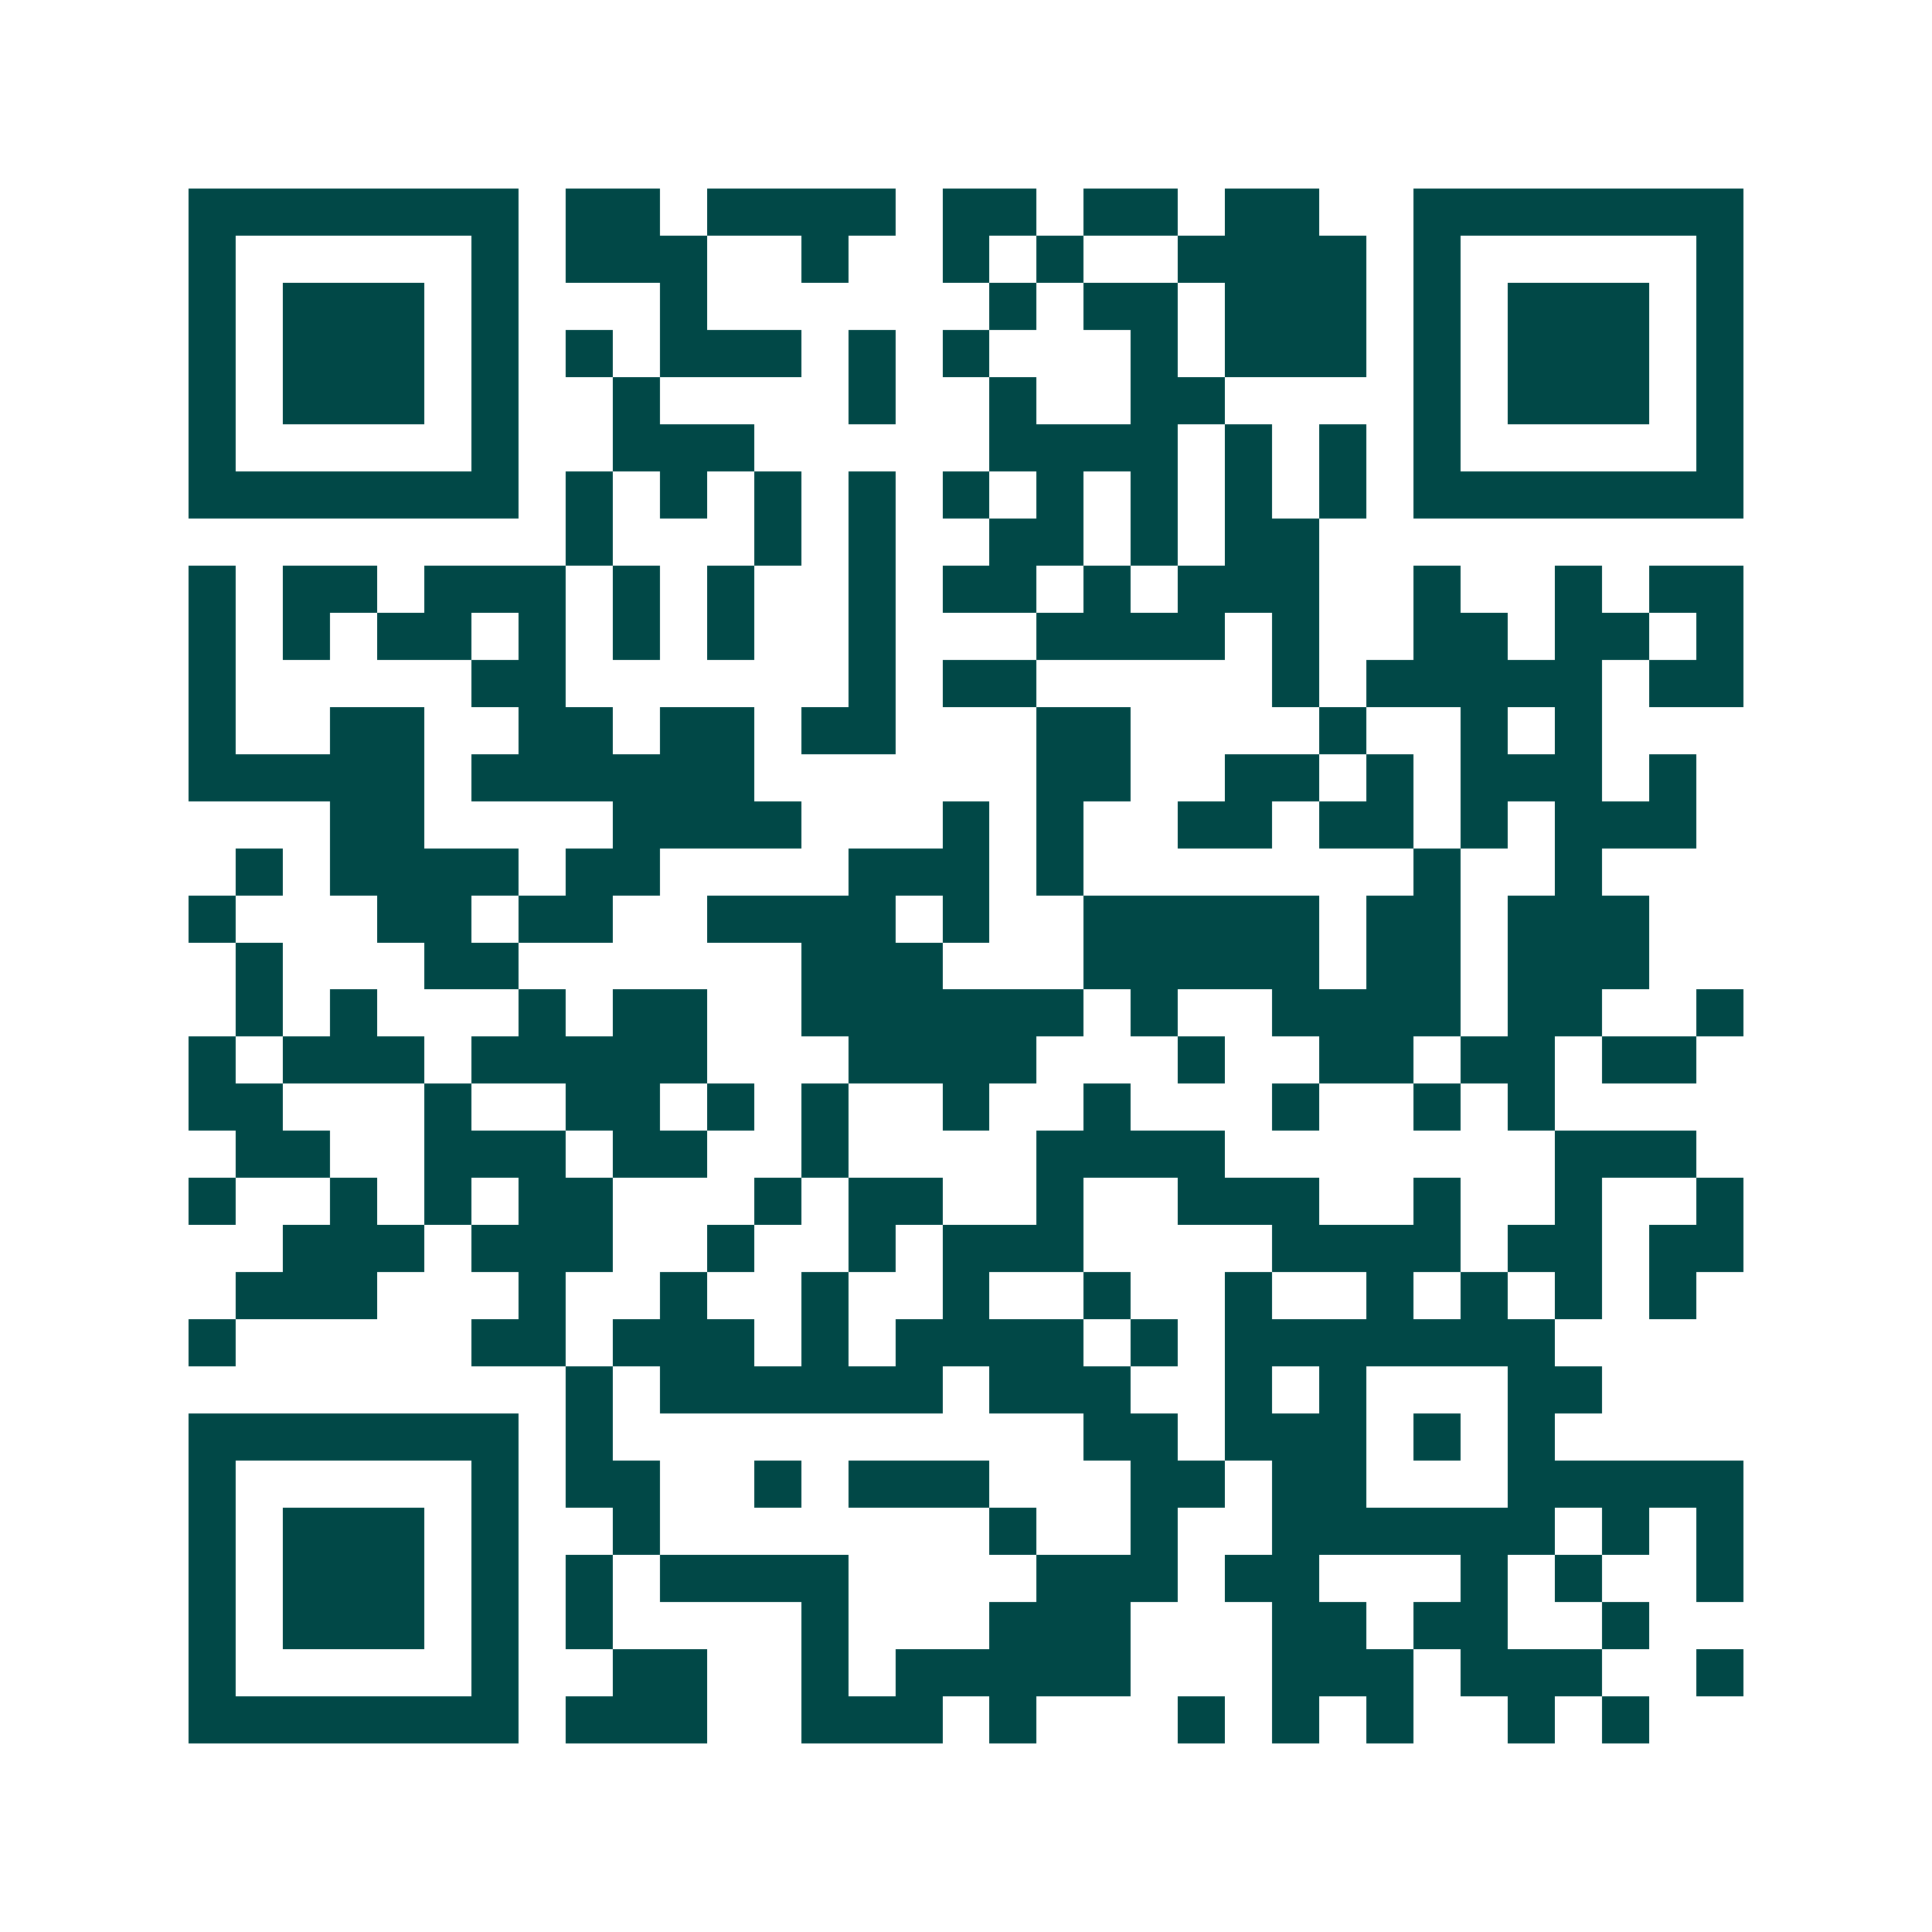 <svg xmlns="http://www.w3.org/2000/svg" width="200" height="200" viewBox="0 0 41 41" shape-rendering="crispEdges"><path fill="#ffffff" d="M0 0h41v41H0z"/><path stroke="#014847" d="M4 4.5h7m1 0h2m1 0h4m1 0h2m1 0h2m1 0h2m2 0h7M4 5.5h1m5 0h1m1 0h3m2 0h1m2 0h1m1 0h1m2 0h4m1 0h1m5 0h1M4 6.5h1m1 0h3m1 0h1m3 0h1m6 0h1m1 0h2m1 0h3m1 0h1m1 0h3m1 0h1M4 7.5h1m1 0h3m1 0h1m1 0h1m1 0h3m1 0h1m1 0h1m3 0h1m1 0h3m1 0h1m1 0h3m1 0h1M4 8.5h1m1 0h3m1 0h1m2 0h1m4 0h1m2 0h1m2 0h2m4 0h1m1 0h3m1 0h1M4 9.5h1m5 0h1m2 0h3m5 0h4m1 0h1m1 0h1m1 0h1m5 0h1M4 10.5h7m1 0h1m1 0h1m1 0h1m1 0h1m1 0h1m1 0h1m1 0h1m1 0h1m1 0h1m1 0h7M12 11.5h1m3 0h1m1 0h1m2 0h2m1 0h1m1 0h2M4 12.5h1m1 0h2m1 0h3m1 0h1m1 0h1m2 0h1m1 0h2m1 0h1m1 0h3m2 0h1m2 0h1m1 0h2M4 13.5h1m1 0h1m1 0h2m1 0h1m1 0h1m1 0h1m2 0h1m3 0h4m1 0h1m2 0h2m1 0h2m1 0h1M4 14.5h1m5 0h2m6 0h1m1 0h2m5 0h1m1 0h5m1 0h2M4 15.5h1m2 0h2m2 0h2m1 0h2m1 0h2m3 0h2m4 0h1m2 0h1m1 0h1M4 16.5h5m1 0h6m6 0h2m2 0h2m1 0h1m1 0h3m1 0h1M7 17.5h2m4 0h4m3 0h1m1 0h1m2 0h2m1 0h2m1 0h1m1 0h3M5 18.5h1m1 0h4m1 0h2m4 0h3m1 0h1m7 0h1m2 0h1M4 19.5h1m3 0h2m1 0h2m2 0h4m1 0h1m2 0h5m1 0h2m1 0h3M5 20.5h1m3 0h2m6 0h3m3 0h5m1 0h2m1 0h3M5 21.5h1m1 0h1m3 0h1m1 0h2m2 0h6m1 0h1m2 0h4m1 0h2m2 0h1M4 22.5h1m1 0h3m1 0h5m3 0h4m3 0h1m2 0h2m1 0h2m1 0h2M4 23.5h2m3 0h1m2 0h2m1 0h1m1 0h1m2 0h1m2 0h1m3 0h1m2 0h1m1 0h1M5 24.5h2m2 0h3m1 0h2m2 0h1m4 0h4m7 0h3M4 25.5h1m2 0h1m1 0h1m1 0h2m3 0h1m1 0h2m2 0h1m2 0h3m2 0h1m2 0h1m2 0h1M6 26.5h3m1 0h3m2 0h1m2 0h1m1 0h3m4 0h4m1 0h2m1 0h2M5 27.5h3m3 0h1m2 0h1m2 0h1m2 0h1m2 0h1m2 0h1m2 0h1m1 0h1m1 0h1m1 0h1M4 28.5h1m5 0h2m1 0h3m1 0h1m1 0h4m1 0h1m1 0h7M12 29.5h1m1 0h6m1 0h3m2 0h1m1 0h1m3 0h2M4 30.5h7m1 0h1m10 0h2m1 0h3m1 0h1m1 0h1M4 31.5h1m5 0h1m1 0h2m2 0h1m1 0h3m3 0h2m1 0h2m3 0h5M4 32.5h1m1 0h3m1 0h1m2 0h1m7 0h1m2 0h1m2 0h6m1 0h1m1 0h1M4 33.5h1m1 0h3m1 0h1m1 0h1m1 0h4m4 0h3m1 0h2m3 0h1m1 0h1m2 0h1M4 34.5h1m1 0h3m1 0h1m1 0h1m4 0h1m3 0h3m3 0h2m1 0h2m2 0h1M4 35.5h1m5 0h1m2 0h2m2 0h1m1 0h5m3 0h3m1 0h3m2 0h1M4 36.5h7m1 0h3m2 0h3m1 0h1m3 0h1m1 0h1m1 0h1m2 0h1m1 0h1"/></svg>
